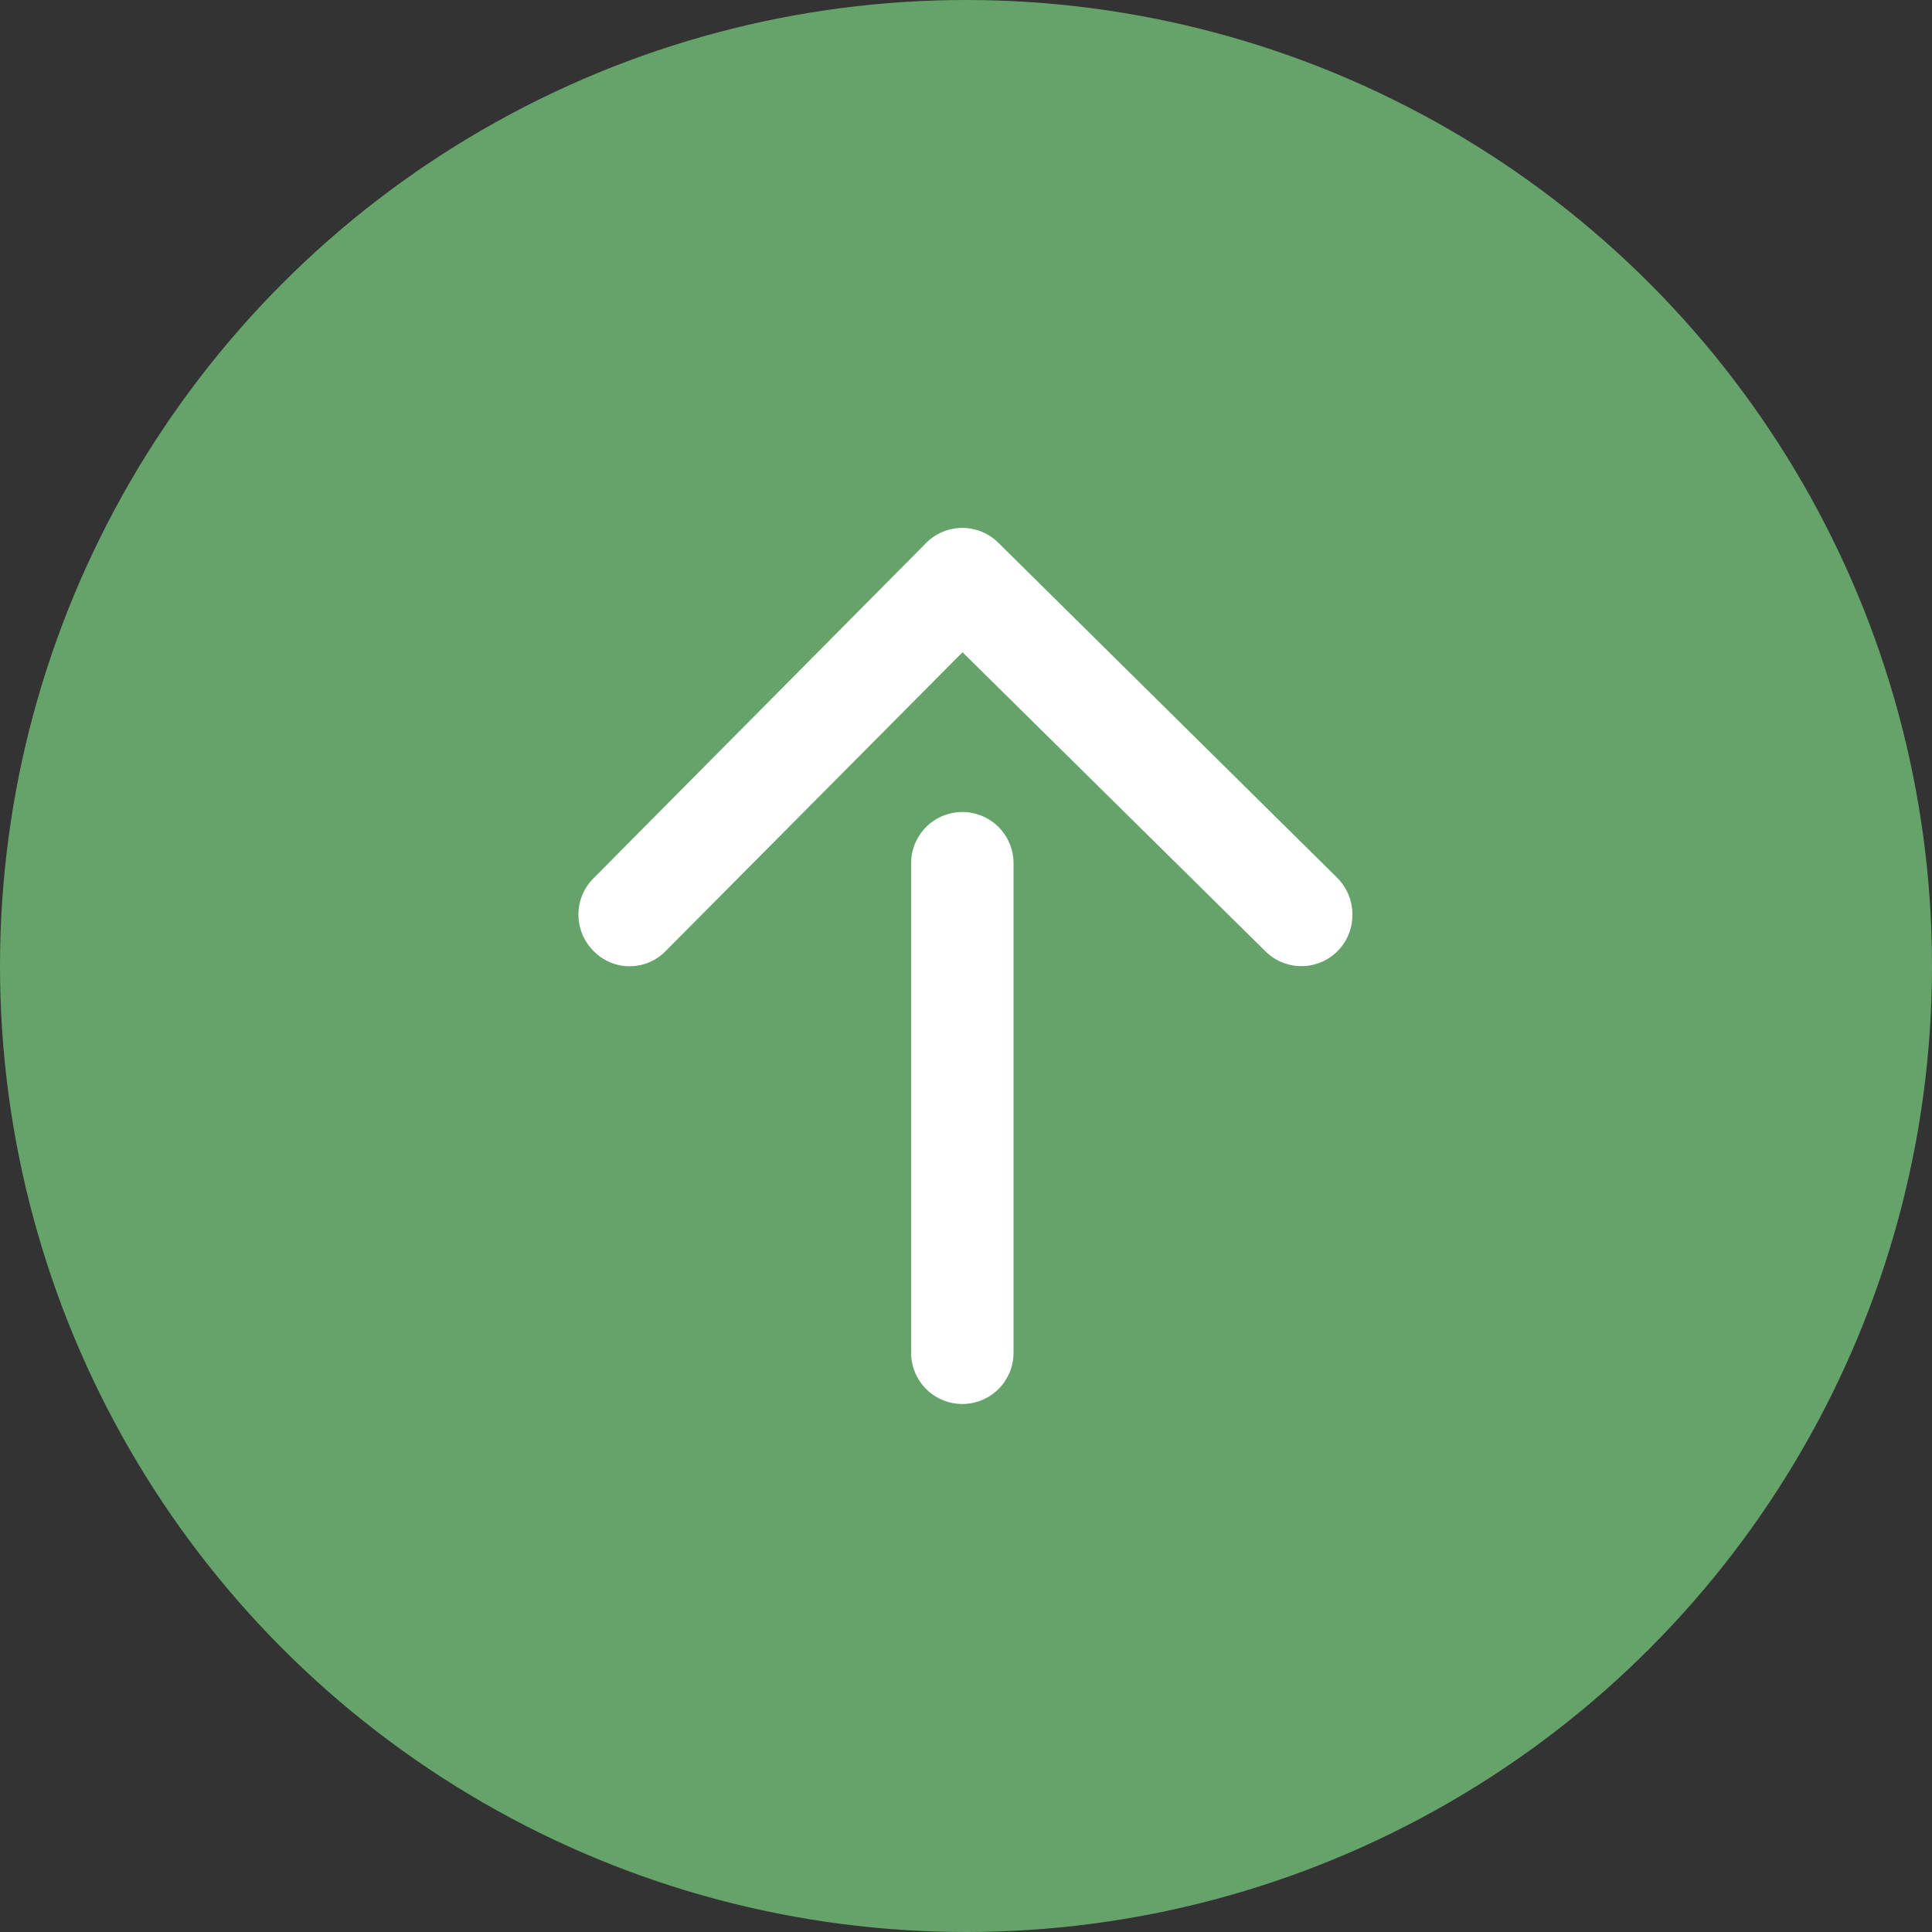 <svg id="pagetop" xmlns="http://www.w3.org/2000/svg" width="50" height="50" viewBox="0 0 50 50">
  <rect x="0" y="0" width="50" height="50" fill="#333333" stroke="none"/>
  <defs>
    <style>
      .cls-1 {
        fill: #66a36b;
      }

      .cls-2 {
        fill: #fff;
        fill-rule: evenodd;
      }
    </style>
  </defs>
  <circle id="楕円形_9" data-name="楕円形 9" class="cls-1" cx="25" cy="25" r="25"/>
  <path id="シェイプ_639" data-name="シェイプ 639" class="cls-2" d="M1555,4644.67a1.32,1.32,0,0,1-2.25.95l-7.84-7.74-7.68,7.73a1.3,1.3,0,0,1-1.87,0,1.328,1.328,0,0,1,0-1.88l8.61-8.68a1.322,1.322,0,0,1,1.86-.01l8.78,8.68A1.348,1.348,0,0,1,1555,4644.67Zm-8.77-1.33v12.67a1.325,1.325,0,1,1-2.65,0v-12.67A1.325,1.325,0,1,1,1546.23,4643.34Z" transform="translate(-1520 -4621)"/>
</svg>
